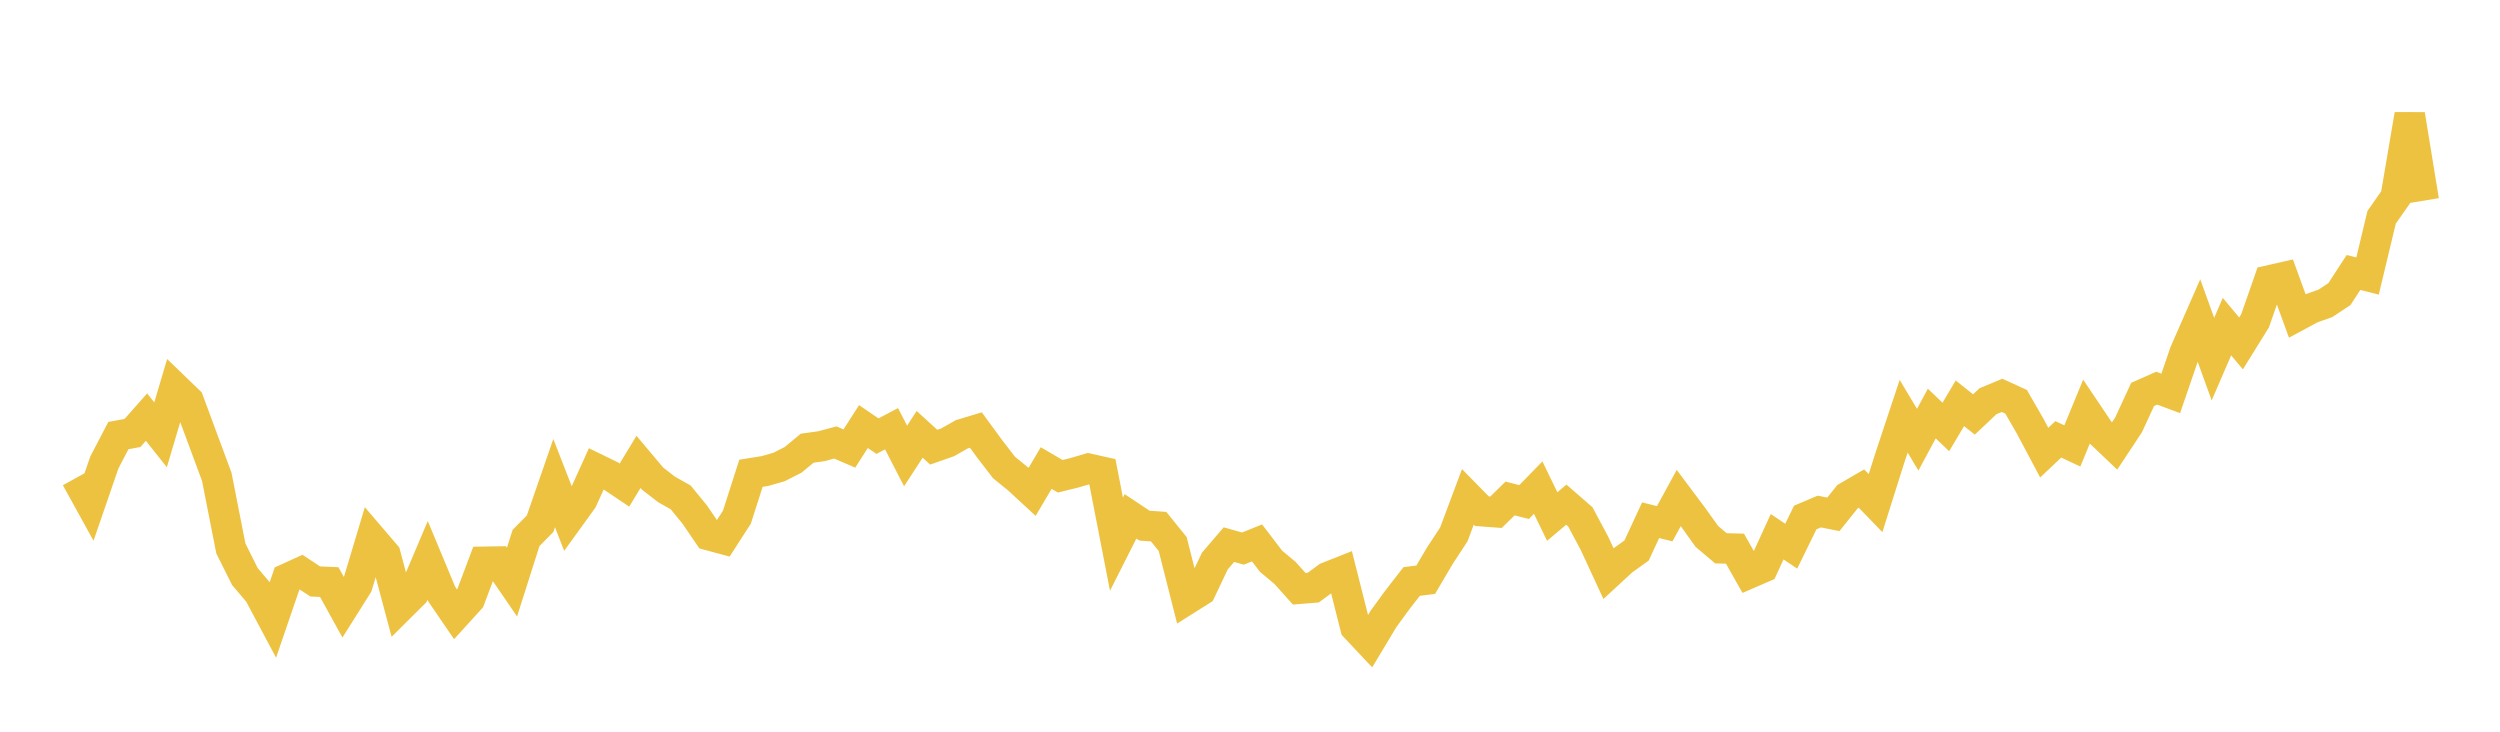 <svg width="164" height="48" xmlns="http://www.w3.org/2000/svg" xmlns:xlink="http://www.w3.org/1999/xlink"><path fill="none" stroke="rgb(237,194,64)" stroke-width="2" d="M5,31.348L5.922,33.019L6.844,30.341L7.766,28.574L8.689,28.404L9.611,27.363L10.533,28.524L11.455,25.415L12.377,26.304L13.299,28.797L14.222,31.285L15.144,35.978L16.066,37.823L16.988,38.912L17.91,40.643L18.832,37.952L19.754,37.533L20.677,38.143L21.599,38.184L22.521,39.855L23.443,38.39L24.365,35.314L25.287,36.391L26.21,39.847L27.132,38.932L28.054,36.76L28.976,38.972L29.898,40.321L30.82,39.307L31.743,36.853L32.665,36.839L33.587,38.185L34.509,35.287L35.431,34.356L36.353,31.695L37.275,34.061L38.198,32.784L39.12,30.753L40.042,31.202L40.964,31.821L41.886,30.3L42.808,31.396L43.731,32.111L44.653,32.629L45.575,33.756L46.497,35.108L47.419,35.356L48.341,33.926L49.263,31.047L50.186,30.899L51.108,30.634L52.03,30.165L52.952,29.401L53.874,29.274L54.796,29.026L55.719,29.423L56.641,27.982L57.563,28.611L58.485,28.125L59.407,29.912L60.329,28.493L61.251,29.335L62.174,29.011L63.096,28.489L64.018,28.21L64.94,29.469L65.862,30.666L66.784,31.416L67.707,32.267L68.629,30.705L69.551,31.243L70.473,31.017L71.395,30.745L72.317,30.951L73.24,35.697L74.162,33.872L75.084,34.484L76.006,34.548L76.928,35.688L77.85,39.325L78.772,38.744L79.695,36.804L80.617,35.728L81.539,35.987L82.461,35.614L83.383,36.82L84.305,37.591L85.228,38.622L86.15,38.548L87.072,37.868L87.994,37.503L88.916,41.15L89.838,42.131L90.76,40.595L91.683,39.332L92.605,38.146L93.527,38.03L94.449,36.463L95.371,35.057L96.293,32.594L97.216,33.535L98.138,33.604L99.06,32.7L99.982,32.934L100.904,31.987L101.826,33.885L102.749,33.106L103.671,33.908L104.593,35.634L105.515,37.627L106.437,36.776L107.359,36.115L108.281,34.127L109.204,34.357L110.126,32.67L111.048,33.902L111.97,35.189L112.892,35.968L113.814,35.993L114.737,37.62L115.659,37.22L116.581,35.209L117.503,35.831L118.425,33.947L119.347,33.557L120.269,33.741L121.192,32.587L122.114,32.05L123.036,33.005L123.958,30.085L124.88,27.305L125.802,28.845L126.725,27.128L127.647,28.009L128.569,26.457L129.491,27.19L130.413,26.319L131.335,25.936L132.257,26.357L133.18,27.959L134.102,29.693L135.024,28.82L135.946,29.254L136.868,27.014L137.79,28.384L138.713,29.262L139.635,27.869L140.557,25.874L141.479,25.464L142.401,25.807L143.323,23.117L144.246,21.013L145.168,23.558L146.09,21.427L147.012,22.528L147.934,21.042L148.856,18.398L149.778,18.189L150.701,20.725L151.623,20.229L152.545,19.901L153.467,19.291L154.389,17.874L155.311,18.108L156.234,14.254L157.156,12.938L158.078,7.517L159,13.162"></path></svg>